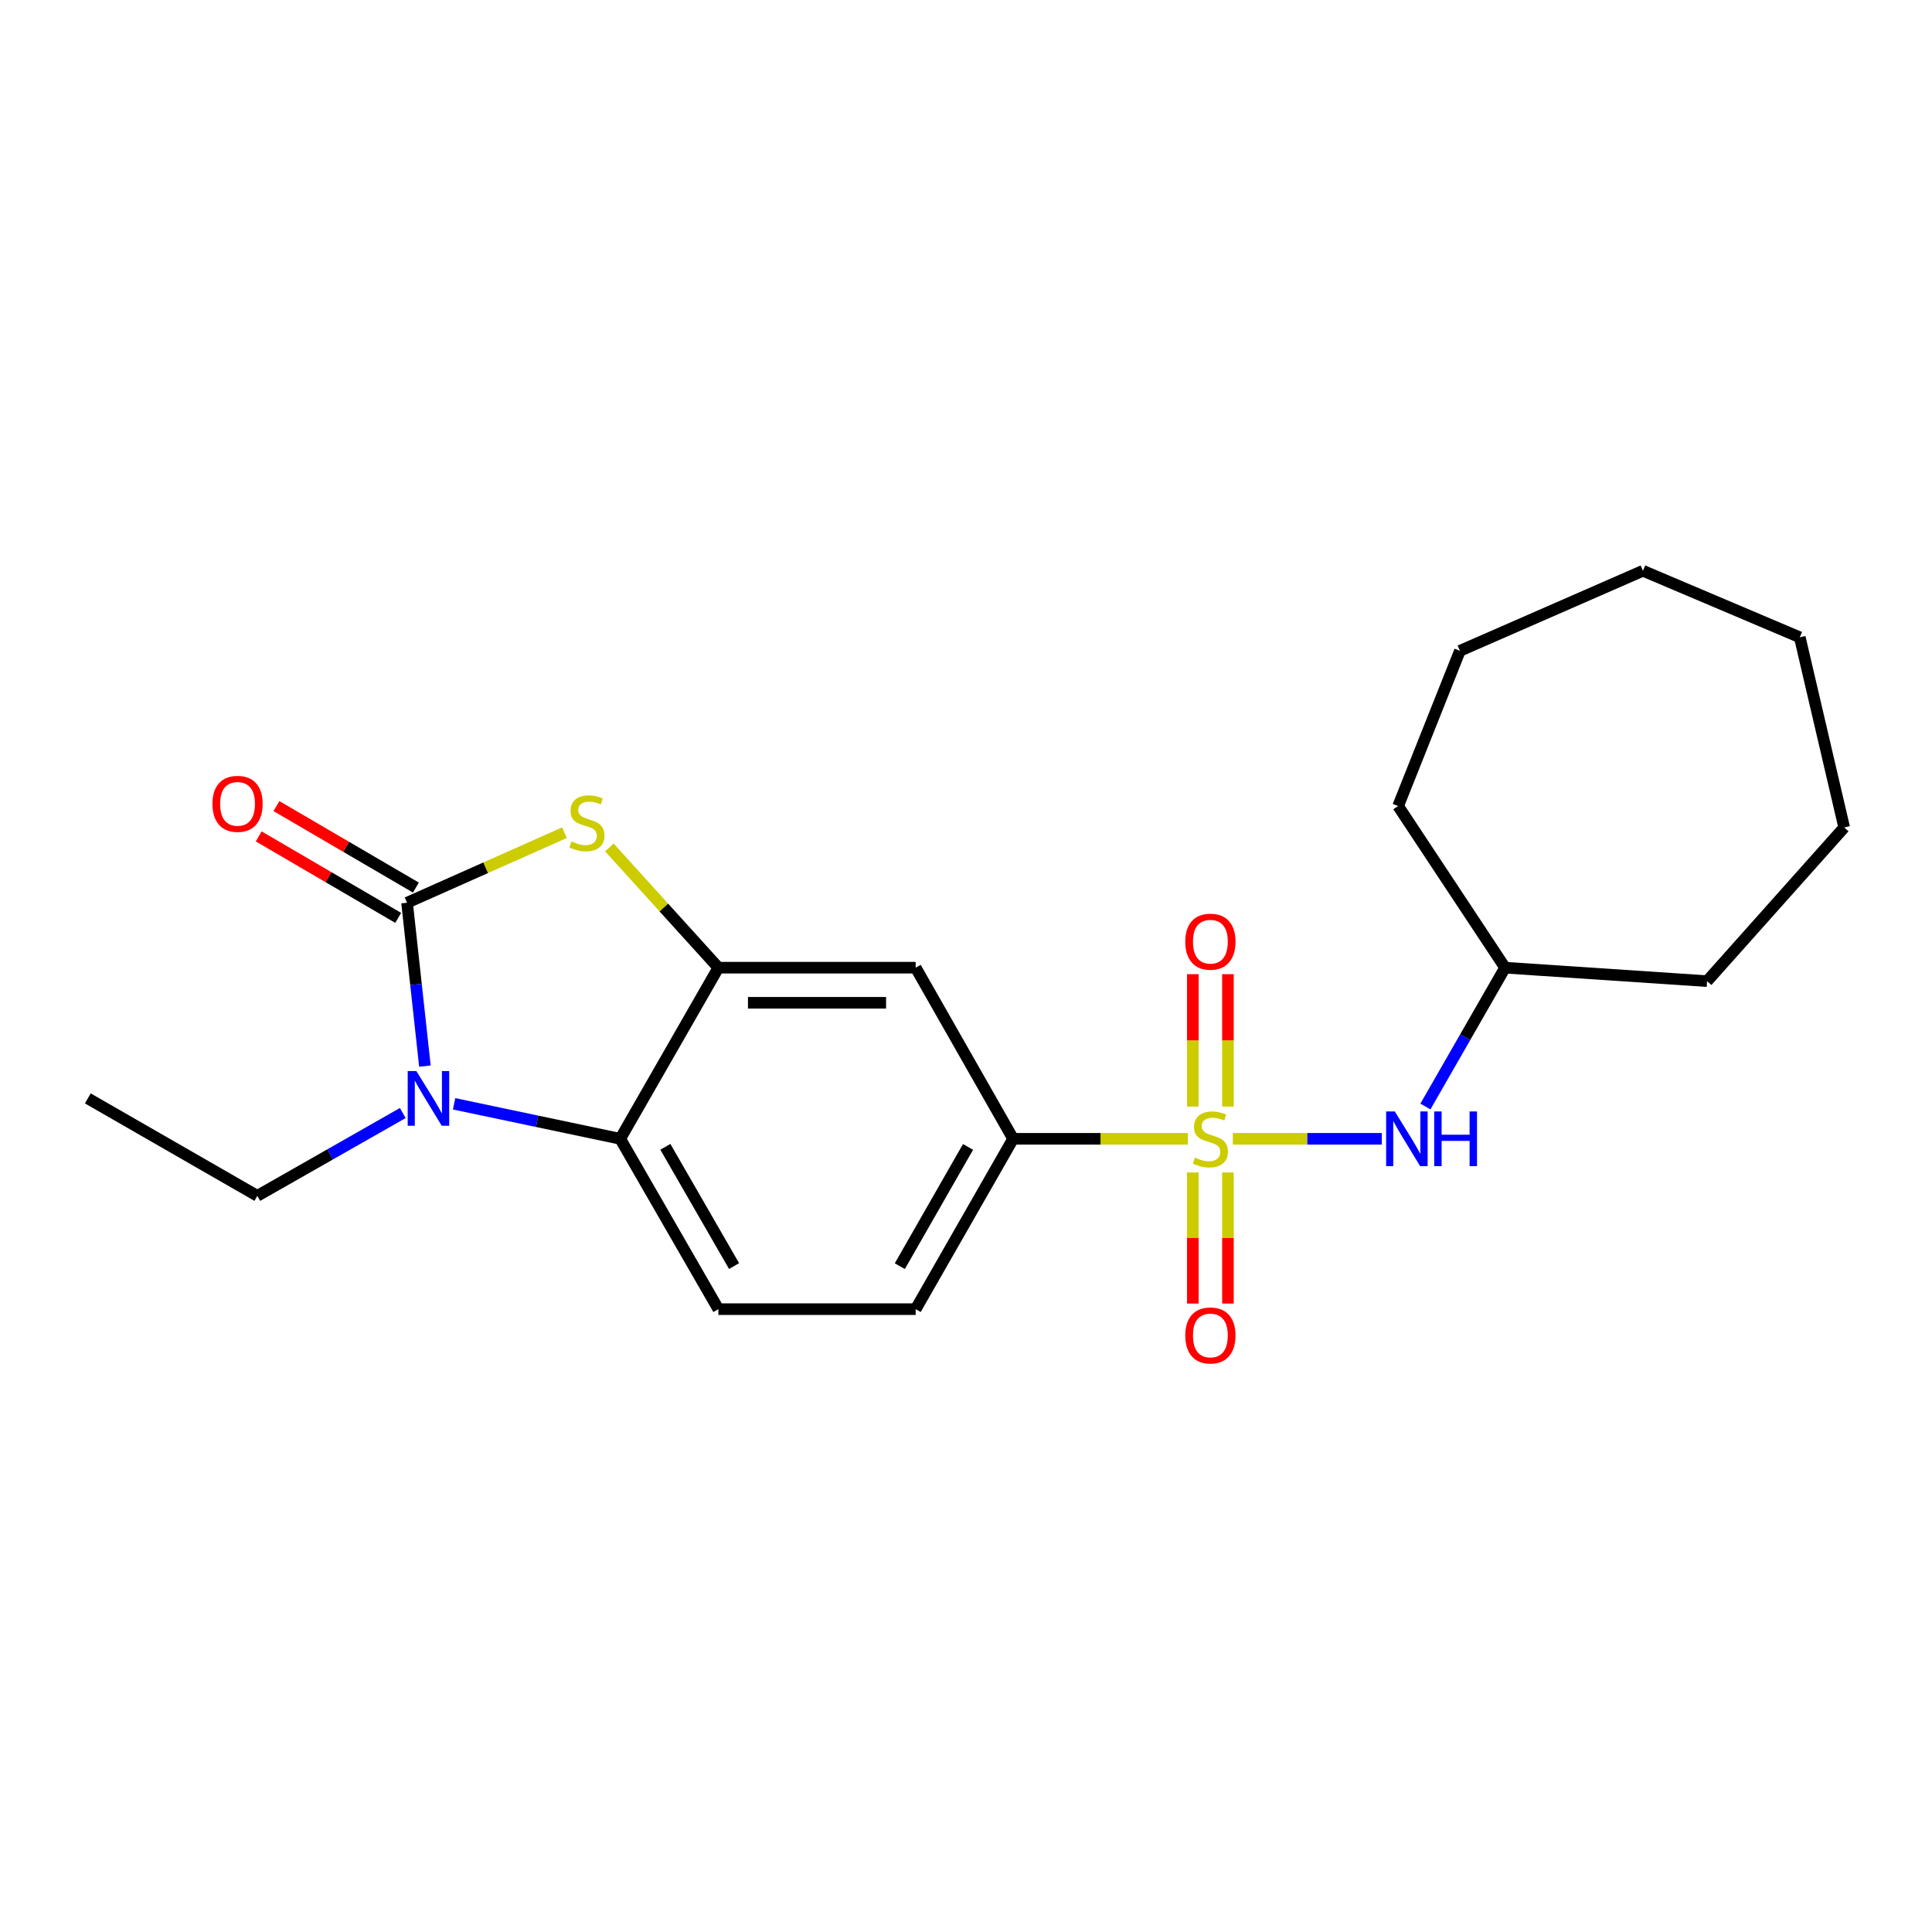 <?xml version='1.0' encoding='iso-8859-1'?>
<svg version='1.1' baseProfile='full'
              xmlns='http://www.w3.org/2000/svg'
                      xmlns:rdkit='http://www.rdkit.org/xml'
                      xmlns:xlink='http://www.w3.org/1999/xlink'
                  xml:space='preserve'
width='1000px' height='1000px' viewBox='0 0 1000 1000'>
<!-- END OF HEADER -->
<rect style='opacity:1.0;fill:#FFFFFF;stroke:none' width='1000' height='1000' x='0' y='0'> </rect>
<path class='bond-5' d='M 614.863,589.445 L 569.625,589.445' style='fill:none;fill-rule:evenodd;stroke:#CCCC00;stroke-width:6px;stroke-linecap:butt;stroke-linejoin:miter;stroke-opacity:1' />
<path class='bond-5' d='M 569.625,589.445 L 524.387,589.445' style='fill:none;fill-rule:evenodd;stroke:#000000;stroke-width:6px;stroke-linecap:butt;stroke-linejoin:miter;stroke-opacity:1' />
<path class='bond-6' d='M 638.119,589.445 L 676.664,589.445' style='fill:none;fill-rule:evenodd;stroke:#CCCC00;stroke-width:6px;stroke-linecap:butt;stroke-linejoin:miter;stroke-opacity:1' />
<path class='bond-6' d='M 676.664,589.445 L 715.209,589.445' style='fill:none;fill-rule:evenodd;stroke:#0000FF;stroke-width:6px;stroke-linecap:butt;stroke-linejoin:miter;stroke-opacity:1' />
<path class='bond-8' d='M 635.58,572.772 L 635.58,538.502' style='fill:none;fill-rule:evenodd;stroke:#CCCC00;stroke-width:6px;stroke-linecap:butt;stroke-linejoin:miter;stroke-opacity:1' />
<path class='bond-8' d='M 635.58,538.502 L 635.58,504.231' style='fill:none;fill-rule:evenodd;stroke:#FF0000;stroke-width:6px;stroke-linecap:butt;stroke-linejoin:miter;stroke-opacity:1' />
<path class='bond-8' d='M 617.411,572.772 L 617.411,538.502' style='fill:none;fill-rule:evenodd;stroke:#CCCC00;stroke-width:6px;stroke-linecap:butt;stroke-linejoin:miter;stroke-opacity:1' />
<path class='bond-8' d='M 617.411,538.502 L 617.411,504.231' style='fill:none;fill-rule:evenodd;stroke:#FF0000;stroke-width:6px;stroke-linecap:butt;stroke-linejoin:miter;stroke-opacity:1' />
<path class='bond-9' d='M 617.411,606.867 L 617.411,640.795' style='fill:none;fill-rule:evenodd;stroke:#CCCC00;stroke-width:6px;stroke-linecap:butt;stroke-linejoin:miter;stroke-opacity:1' />
<path class='bond-9' d='M 617.411,640.795 L 617.411,674.723' style='fill:none;fill-rule:evenodd;stroke:#FF0000;stroke-width:6px;stroke-linecap:butt;stroke-linejoin:miter;stroke-opacity:1' />
<path class='bond-9' d='M 635.58,606.867 L 635.58,640.795' style='fill:none;fill-rule:evenodd;stroke:#CCCC00;stroke-width:6px;stroke-linecap:butt;stroke-linejoin:miter;stroke-opacity:1' />
<path class='bond-9' d='M 635.58,640.795 L 635.58,674.723' style='fill:none;fill-rule:evenodd;stroke:#FF0000;stroke-width:6px;stroke-linecap:butt;stroke-linejoin:miter;stroke-opacity:1' />
<path class='bond-0' d='M 210.691,467.249 L 251.43,449.123' style='fill:none;fill-rule:evenodd;stroke:#000000;stroke-width:6px;stroke-linecap:butt;stroke-linejoin:miter;stroke-opacity:1' />
<path class='bond-0' d='M 251.43,449.123 L 292.168,430.997' style='fill:none;fill-rule:evenodd;stroke:#CCCC00;stroke-width:6px;stroke-linecap:butt;stroke-linejoin:miter;stroke-opacity:1' />
<path class='bond-11' d='M 215.273,459.405 L 179.175,438.316' style='fill:none;fill-rule:evenodd;stroke:#000000;stroke-width:6px;stroke-linecap:butt;stroke-linejoin:miter;stroke-opacity:1' />
<path class='bond-11' d='M 179.175,438.316 L 143.078,417.227' style='fill:none;fill-rule:evenodd;stroke:#FF0000;stroke-width:6px;stroke-linecap:butt;stroke-linejoin:miter;stroke-opacity:1' />
<path class='bond-11' d='M 206.108,475.093 L 170.01,454.004' style='fill:none;fill-rule:evenodd;stroke:#000000;stroke-width:6px;stroke-linecap:butt;stroke-linejoin:miter;stroke-opacity:1' />
<path class='bond-11' d='M 170.01,454.004 L 133.913,432.915' style='fill:none;fill-rule:evenodd;stroke:#FF0000;stroke-width:6px;stroke-linecap:butt;stroke-linejoin:miter;stroke-opacity:1' />
<path class='bond-24' d='M 210.691,467.249 L 215.314,509.536' style='fill:none;fill-rule:evenodd;stroke:#000000;stroke-width:6px;stroke-linecap:butt;stroke-linejoin:miter;stroke-opacity:1' />
<path class='bond-24' d='M 215.314,509.536 L 219.937,551.823' style='fill:none;fill-rule:evenodd;stroke:#0000FF;stroke-width:6px;stroke-linecap:butt;stroke-linejoin:miter;stroke-opacity:1' />
<path class='bond-1' d='M 235.04,571.328 L 278.033,580.386' style='fill:none;fill-rule:evenodd;stroke:#0000FF;stroke-width:6px;stroke-linecap:butt;stroke-linejoin:miter;stroke-opacity:1' />
<path class='bond-1' d='M 278.033,580.386 L 321.026,589.445' style='fill:none;fill-rule:evenodd;stroke:#000000;stroke-width:6px;stroke-linecap:butt;stroke-linejoin:miter;stroke-opacity:1' />
<path class='bond-13' d='M 208.475,576.097 L 170.833,597.533' style='fill:none;fill-rule:evenodd;stroke:#0000FF;stroke-width:6px;stroke-linecap:butt;stroke-linejoin:miter;stroke-opacity:1' />
<path class='bond-13' d='M 170.833,597.533 L 133.19,618.969' style='fill:none;fill-rule:evenodd;stroke:#000000;stroke-width:6px;stroke-linecap:butt;stroke-linejoin:miter;stroke-opacity:1' />
<path class='bond-2' d='M 315.408,438.634 L 343.618,469.752' style='fill:none;fill-rule:evenodd;stroke:#CCCC00;stroke-width:6px;stroke-linecap:butt;stroke-linejoin:miter;stroke-opacity:1' />
<path class='bond-2' d='M 343.618,469.752 L 371.829,500.871' style='fill:none;fill-rule:evenodd;stroke:#000000;stroke-width:6px;stroke-linecap:butt;stroke-linejoin:miter;stroke-opacity:1' />
<path class='bond-3' d='M 371.829,500.871 L 473.948,500.871' style='fill:none;fill-rule:evenodd;stroke:#000000;stroke-width:6px;stroke-linecap:butt;stroke-linejoin:miter;stroke-opacity:1' />
<path class='bond-3' d='M 387.146,519.04 L 458.63,519.04' style='fill:none;fill-rule:evenodd;stroke:#000000;stroke-width:6px;stroke-linecap:butt;stroke-linejoin:miter;stroke-opacity:1' />
<path class='bond-22' d='M 371.829,500.871 L 321.026,589.445' style='fill:none;fill-rule:evenodd;stroke:#000000;stroke-width:6px;stroke-linecap:butt;stroke-linejoin:miter;stroke-opacity:1' />
<path class='bond-4' d='M 321.026,589.445 L 371.829,677.614' style='fill:none;fill-rule:evenodd;stroke:#000000;stroke-width:6px;stroke-linecap:butt;stroke-linejoin:miter;stroke-opacity:1' />
<path class='bond-4' d='M 344.389,593.599 L 379.951,655.318' style='fill:none;fill-rule:evenodd;stroke:#000000;stroke-width:6px;stroke-linecap:butt;stroke-linejoin:miter;stroke-opacity:1' />
<path class='bond-7' d='M 524.387,589.445 L 473.948,500.871' style='fill:none;fill-rule:evenodd;stroke:#000000;stroke-width:6px;stroke-linecap:butt;stroke-linejoin:miter;stroke-opacity:1' />
<path class='bond-12' d='M 524.387,589.445 L 473.948,677.614' style='fill:none;fill-rule:evenodd;stroke:#000000;stroke-width:6px;stroke-linecap:butt;stroke-linejoin:miter;stroke-opacity:1' />
<path class='bond-12' d='M 501.05,593.648 L 465.743,655.367' style='fill:none;fill-rule:evenodd;stroke:#000000;stroke-width:6px;stroke-linecap:butt;stroke-linejoin:miter;stroke-opacity:1' />
<path class='bond-14' d='M 737.791,572.732 L 758.407,536.802' style='fill:none;fill-rule:evenodd;stroke:#0000FF;stroke-width:6px;stroke-linecap:butt;stroke-linejoin:miter;stroke-opacity:1' />
<path class='bond-14' d='M 758.407,536.802 L 779.024,500.871' style='fill:none;fill-rule:evenodd;stroke:#000000;stroke-width:6px;stroke-linecap:butt;stroke-linejoin:miter;stroke-opacity:1' />
<path class='bond-10' d='M 371.829,677.614 L 473.948,677.614' style='fill:none;fill-rule:evenodd;stroke:#000000;stroke-width:6px;stroke-linecap:butt;stroke-linejoin:miter;stroke-opacity:1' />
<path class='bond-17' d='M 133.19,618.969 L 45.455,568.53' style='fill:none;fill-rule:evenodd;stroke:#000000;stroke-width:6px;stroke-linecap:butt;stroke-linejoin:miter;stroke-opacity:1' />
<path class='bond-15' d='M 779.024,500.871 L 883.586,507.846' style='fill:none;fill-rule:evenodd;stroke:#000000;stroke-width:6px;stroke-linecap:butt;stroke-linejoin:miter;stroke-opacity:1' />
<path class='bond-16' d='M 779.024,500.871 L 723.669,417.214' style='fill:none;fill-rule:evenodd;stroke:#000000;stroke-width:6px;stroke-linecap:butt;stroke-linejoin:miter;stroke-opacity:1' />
<path class='bond-18' d='M 883.586,507.846 L 954.545,428.287' style='fill:none;fill-rule:evenodd;stroke:#000000;stroke-width:6px;stroke-linecap:butt;stroke-linejoin:miter;stroke-opacity:1' />
<path class='bond-19' d='M 723.669,417.214 L 755.657,336.867' style='fill:none;fill-rule:evenodd;stroke:#000000;stroke-width:6px;stroke-linecap:butt;stroke-linejoin:miter;stroke-opacity:1' />
<path class='bond-20' d='M 954.545,428.287 L 931.562,329.862' style='fill:none;fill-rule:evenodd;stroke:#000000;stroke-width:6px;stroke-linecap:butt;stroke-linejoin:miter;stroke-opacity:1' />
<path class='bond-21' d='M 755.657,336.867 L 850.387,295.432' style='fill:none;fill-rule:evenodd;stroke:#000000;stroke-width:6px;stroke-linecap:butt;stroke-linejoin:miter;stroke-opacity:1' />
<path class='bond-23' d='M 931.562,329.862 L 850.387,295.432' style='fill:none;fill-rule:evenodd;stroke:#000000;stroke-width:6px;stroke-linecap:butt;stroke-linejoin:miter;stroke-opacity:1' />
<path  class='atom-0' d='M 618.496 599.165
Q 618.816 599.285, 620.136 599.845
Q 621.456 600.405, 622.896 600.765
Q 624.376 601.085, 625.816 601.085
Q 628.496 601.085, 630.056 599.805
Q 631.616 598.485, 631.616 596.205
Q 631.616 594.645, 630.816 593.685
Q 630.056 592.725, 628.856 592.205
Q 627.656 591.685, 625.656 591.085
Q 623.136 590.325, 621.616 589.605
Q 620.136 588.885, 619.056 587.365
Q 618.016 585.845, 618.016 583.285
Q 618.016 579.725, 620.416 577.525
Q 622.856 575.325, 627.656 575.325
Q 630.936 575.325, 634.656 576.885
L 633.736 579.965
Q 630.336 578.565, 627.776 578.565
Q 625.016 578.565, 623.496 579.725
Q 621.976 580.845, 622.016 582.805
Q 622.016 584.325, 622.776 585.245
Q 623.576 586.165, 624.696 586.685
Q 625.856 587.205, 627.776 587.805
Q 630.336 588.605, 631.856 589.405
Q 633.376 590.205, 634.456 591.845
Q 635.576 593.445, 635.576 596.205
Q 635.576 600.125, 632.936 602.245
Q 630.336 604.325, 625.976 604.325
Q 623.456 604.325, 621.536 603.765
Q 619.656 603.245, 617.416 602.325
L 618.496 599.165
' fill='#CCCC00'/>
<path  class='atom-2' d='M 215.504 554.37
L 224.784 569.37
Q 225.704 570.85, 227.184 573.53
Q 228.664 576.21, 228.744 576.37
L 228.744 554.37
L 232.504 554.37
L 232.504 582.69
L 228.624 582.69
L 218.664 566.29
Q 217.504 564.37, 216.264 562.17
Q 215.064 559.97, 214.704 559.29
L 214.704 582.69
L 211.024 582.69
L 211.024 554.37
L 215.504 554.37
' fill='#0000FF'/>
<path  class='atom-3' d='M 295.796 435.544
Q 296.116 435.664, 297.436 436.224
Q 298.756 436.784, 300.196 437.144
Q 301.676 437.464, 303.116 437.464
Q 305.796 437.464, 307.356 436.184
Q 308.916 434.864, 308.916 432.584
Q 308.916 431.024, 308.116 430.064
Q 307.356 429.104, 306.156 428.584
Q 304.956 428.064, 302.956 427.464
Q 300.436 426.704, 298.916 425.984
Q 297.436 425.264, 296.356 423.744
Q 295.316 422.224, 295.316 419.664
Q 295.316 416.104, 297.716 413.904
Q 300.156 411.704, 304.956 411.704
Q 308.236 411.704, 311.956 413.264
L 311.036 416.344
Q 307.636 414.944, 305.076 414.944
Q 302.316 414.944, 300.796 416.104
Q 299.276 417.224, 299.316 419.184
Q 299.316 420.704, 300.076 421.624
Q 300.876 422.544, 301.996 423.064
Q 303.156 423.584, 305.076 424.184
Q 307.636 424.984, 309.156 425.784
Q 310.676 426.584, 311.756 428.224
Q 312.876 429.824, 312.876 432.584
Q 312.876 436.504, 310.236 438.624
Q 307.636 440.704, 303.276 440.704
Q 300.756 440.704, 298.836 440.144
Q 296.956 439.624, 294.716 438.704
L 295.796 435.544
' fill='#CCCC00'/>
<path  class='atom-7' d='M 721.941 575.285
L 731.221 590.285
Q 732.141 591.765, 733.621 594.445
Q 735.101 597.125, 735.181 597.285
L 735.181 575.285
L 738.941 575.285
L 738.941 603.605
L 735.061 603.605
L 725.101 587.205
Q 723.941 585.285, 722.701 583.085
Q 721.501 580.885, 721.141 580.205
L 721.141 603.605
L 717.461 603.605
L 717.461 575.285
L 721.941 575.285
' fill='#0000FF'/>
<path  class='atom-7' d='M 742.341 575.285
L 746.181 575.285
L 746.181 587.325
L 760.661 587.325
L 760.661 575.285
L 764.501 575.285
L 764.501 603.605
L 760.661 603.605
L 760.661 590.525
L 746.181 590.525
L 746.181 603.605
L 742.341 603.605
L 742.341 575.285
' fill='#0000FF'/>
<path  class='atom-9' d='M 613.496 487.416
Q 613.496 480.616, 616.856 476.816
Q 620.216 473.016, 626.496 473.016
Q 632.776 473.016, 636.136 476.816
Q 639.496 480.616, 639.496 487.416
Q 639.496 494.296, 636.096 498.216
Q 632.696 502.096, 626.496 502.096
Q 620.256 502.096, 616.856 498.216
Q 613.496 494.336, 613.496 487.416
M 626.496 498.896
Q 630.816 498.896, 633.136 496.016
Q 635.496 493.096, 635.496 487.416
Q 635.496 481.856, 633.136 479.056
Q 630.816 476.216, 626.496 476.216
Q 622.176 476.216, 619.816 479.016
Q 617.496 481.816, 617.496 487.416
Q 617.496 493.136, 619.816 496.016
Q 622.176 498.896, 626.496 498.896
' fill='#FF0000'/>
<path  class='atom-10' d='M 613.496 691.23
Q 613.496 684.43, 616.856 680.63
Q 620.216 676.83, 626.496 676.83
Q 632.776 676.83, 636.136 680.63
Q 639.496 684.43, 639.496 691.23
Q 639.496 698.11, 636.096 702.03
Q 632.696 705.91, 626.496 705.91
Q 620.256 705.91, 616.856 702.03
Q 613.496 698.15, 613.496 691.23
M 626.496 702.71
Q 630.816 702.71, 633.136 699.83
Q 635.496 696.91, 635.496 691.23
Q 635.496 685.67, 633.136 682.87
Q 630.816 680.03, 626.496 680.03
Q 622.176 680.03, 619.816 682.83
Q 617.496 685.63, 617.496 691.23
Q 617.496 696.95, 619.816 699.83
Q 622.176 702.71, 626.496 702.71
' fill='#FF0000'/>
<path  class='atom-12' d='M 109.955 416.072
Q 109.955 409.272, 113.315 405.472
Q 116.675 401.672, 122.955 401.672
Q 129.235 401.672, 132.595 405.472
Q 135.955 409.272, 135.955 416.072
Q 135.955 422.952, 132.555 426.872
Q 129.155 430.752, 122.955 430.752
Q 116.715 430.752, 113.315 426.872
Q 109.955 422.992, 109.955 416.072
M 122.955 427.552
Q 127.275 427.552, 129.595 424.672
Q 131.955 421.752, 131.955 416.072
Q 131.955 410.512, 129.595 407.712
Q 127.275 404.872, 122.955 404.872
Q 118.635 404.872, 116.275 407.672
Q 113.955 410.472, 113.955 416.072
Q 113.955 421.792, 116.275 424.672
Q 118.635 427.552, 122.955 427.552
' fill='#FF0000'/>
</svg>
